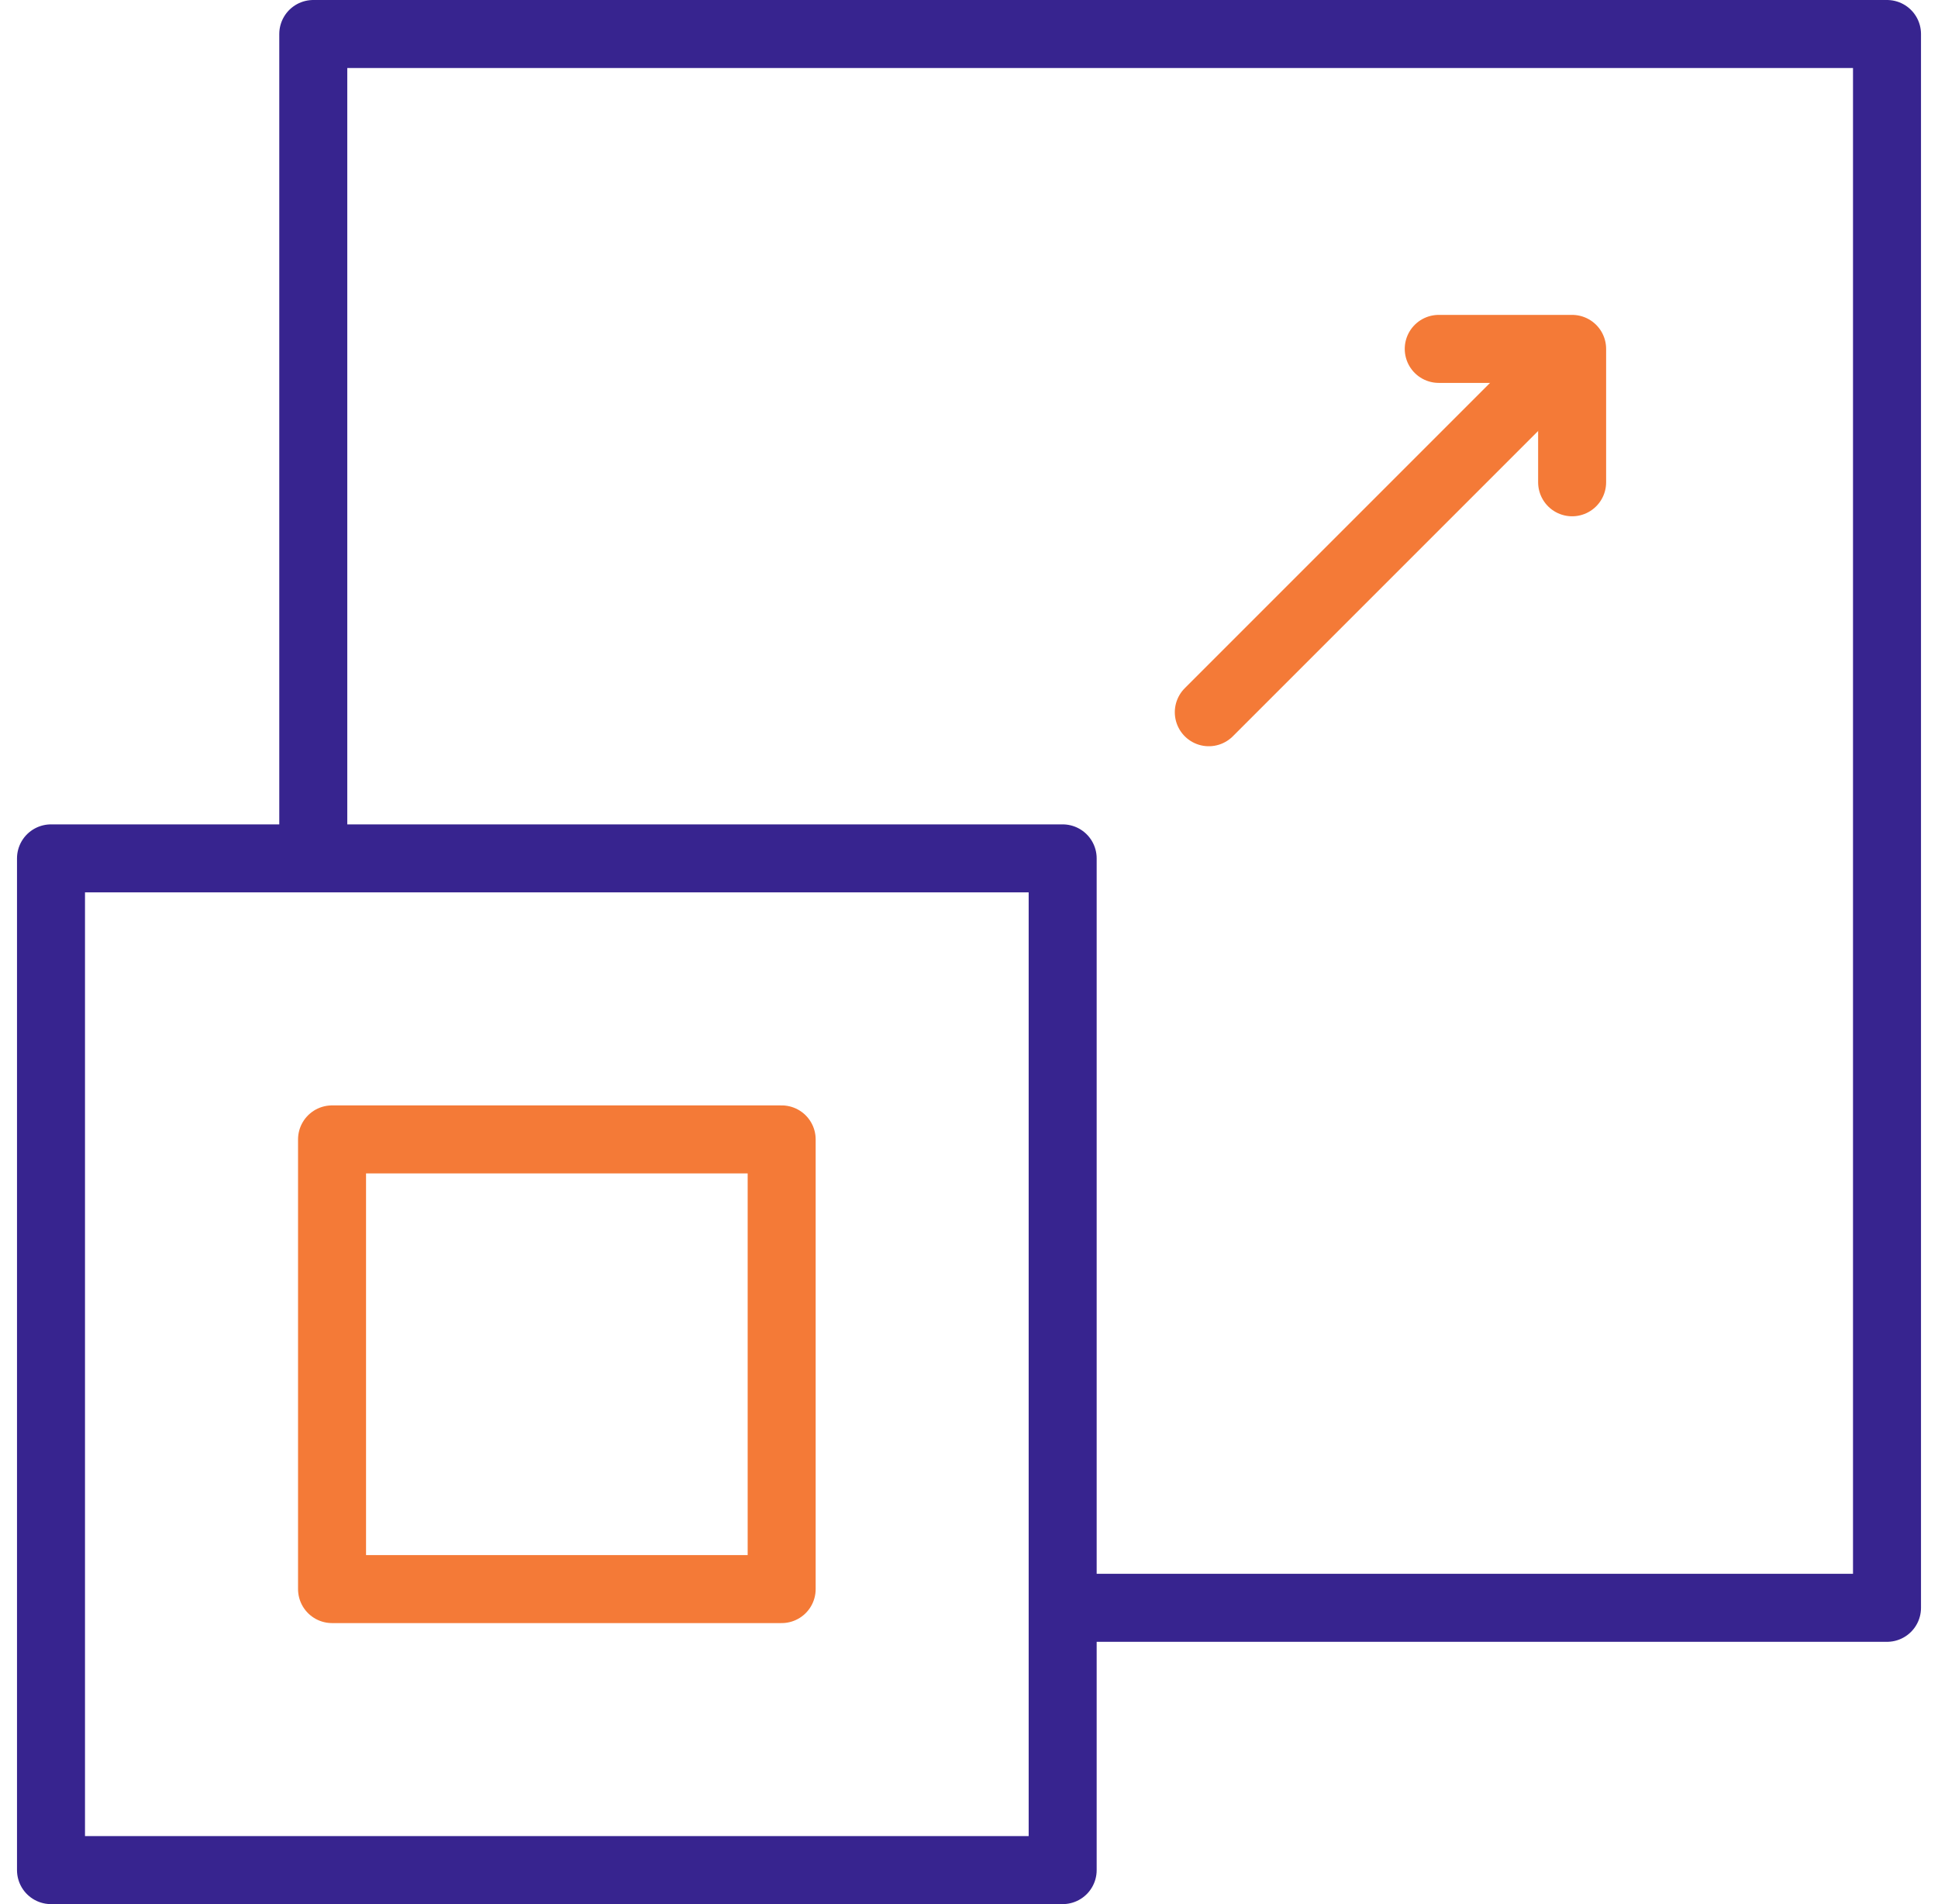 <svg width="57" height="56" viewBox="0 0 57 56" fill="none" xmlns="http://www.w3.org/2000/svg">
<path d="M31.255 25.245H1.5V55H31.255V25.245Z" stroke="#37248F" stroke-width="2" stroke-miterlimit="2.613" stroke-linecap="round" stroke-linejoin="round"/>
<path d="M31.806 47.286H55.5V1H9.214V24.694" stroke="#37248F" stroke-width="2" stroke-miterlimit="2.613" stroke-linecap="round" stroke-linejoin="round"/>
<path d="M35.553 20.947L45.688 10.812" stroke="#F47A37" stroke-width="2" stroke-miterlimit="2.613" stroke-linecap="round" stroke-linejoin="round"/>
<path d="M46.239 14.184V10.261H42.316" stroke="#F47A37" stroke-width="2" stroke-miterlimit="2.613" stroke-linecap="round" stroke-linejoin="round"/>
<path d="M22.99 33.51H9.766V46.735H22.99V33.51Z" stroke="#F47A37" stroke-width="2" stroke-miterlimit="2.613" stroke-linecap="round" stroke-linejoin="round"/>
</svg>
